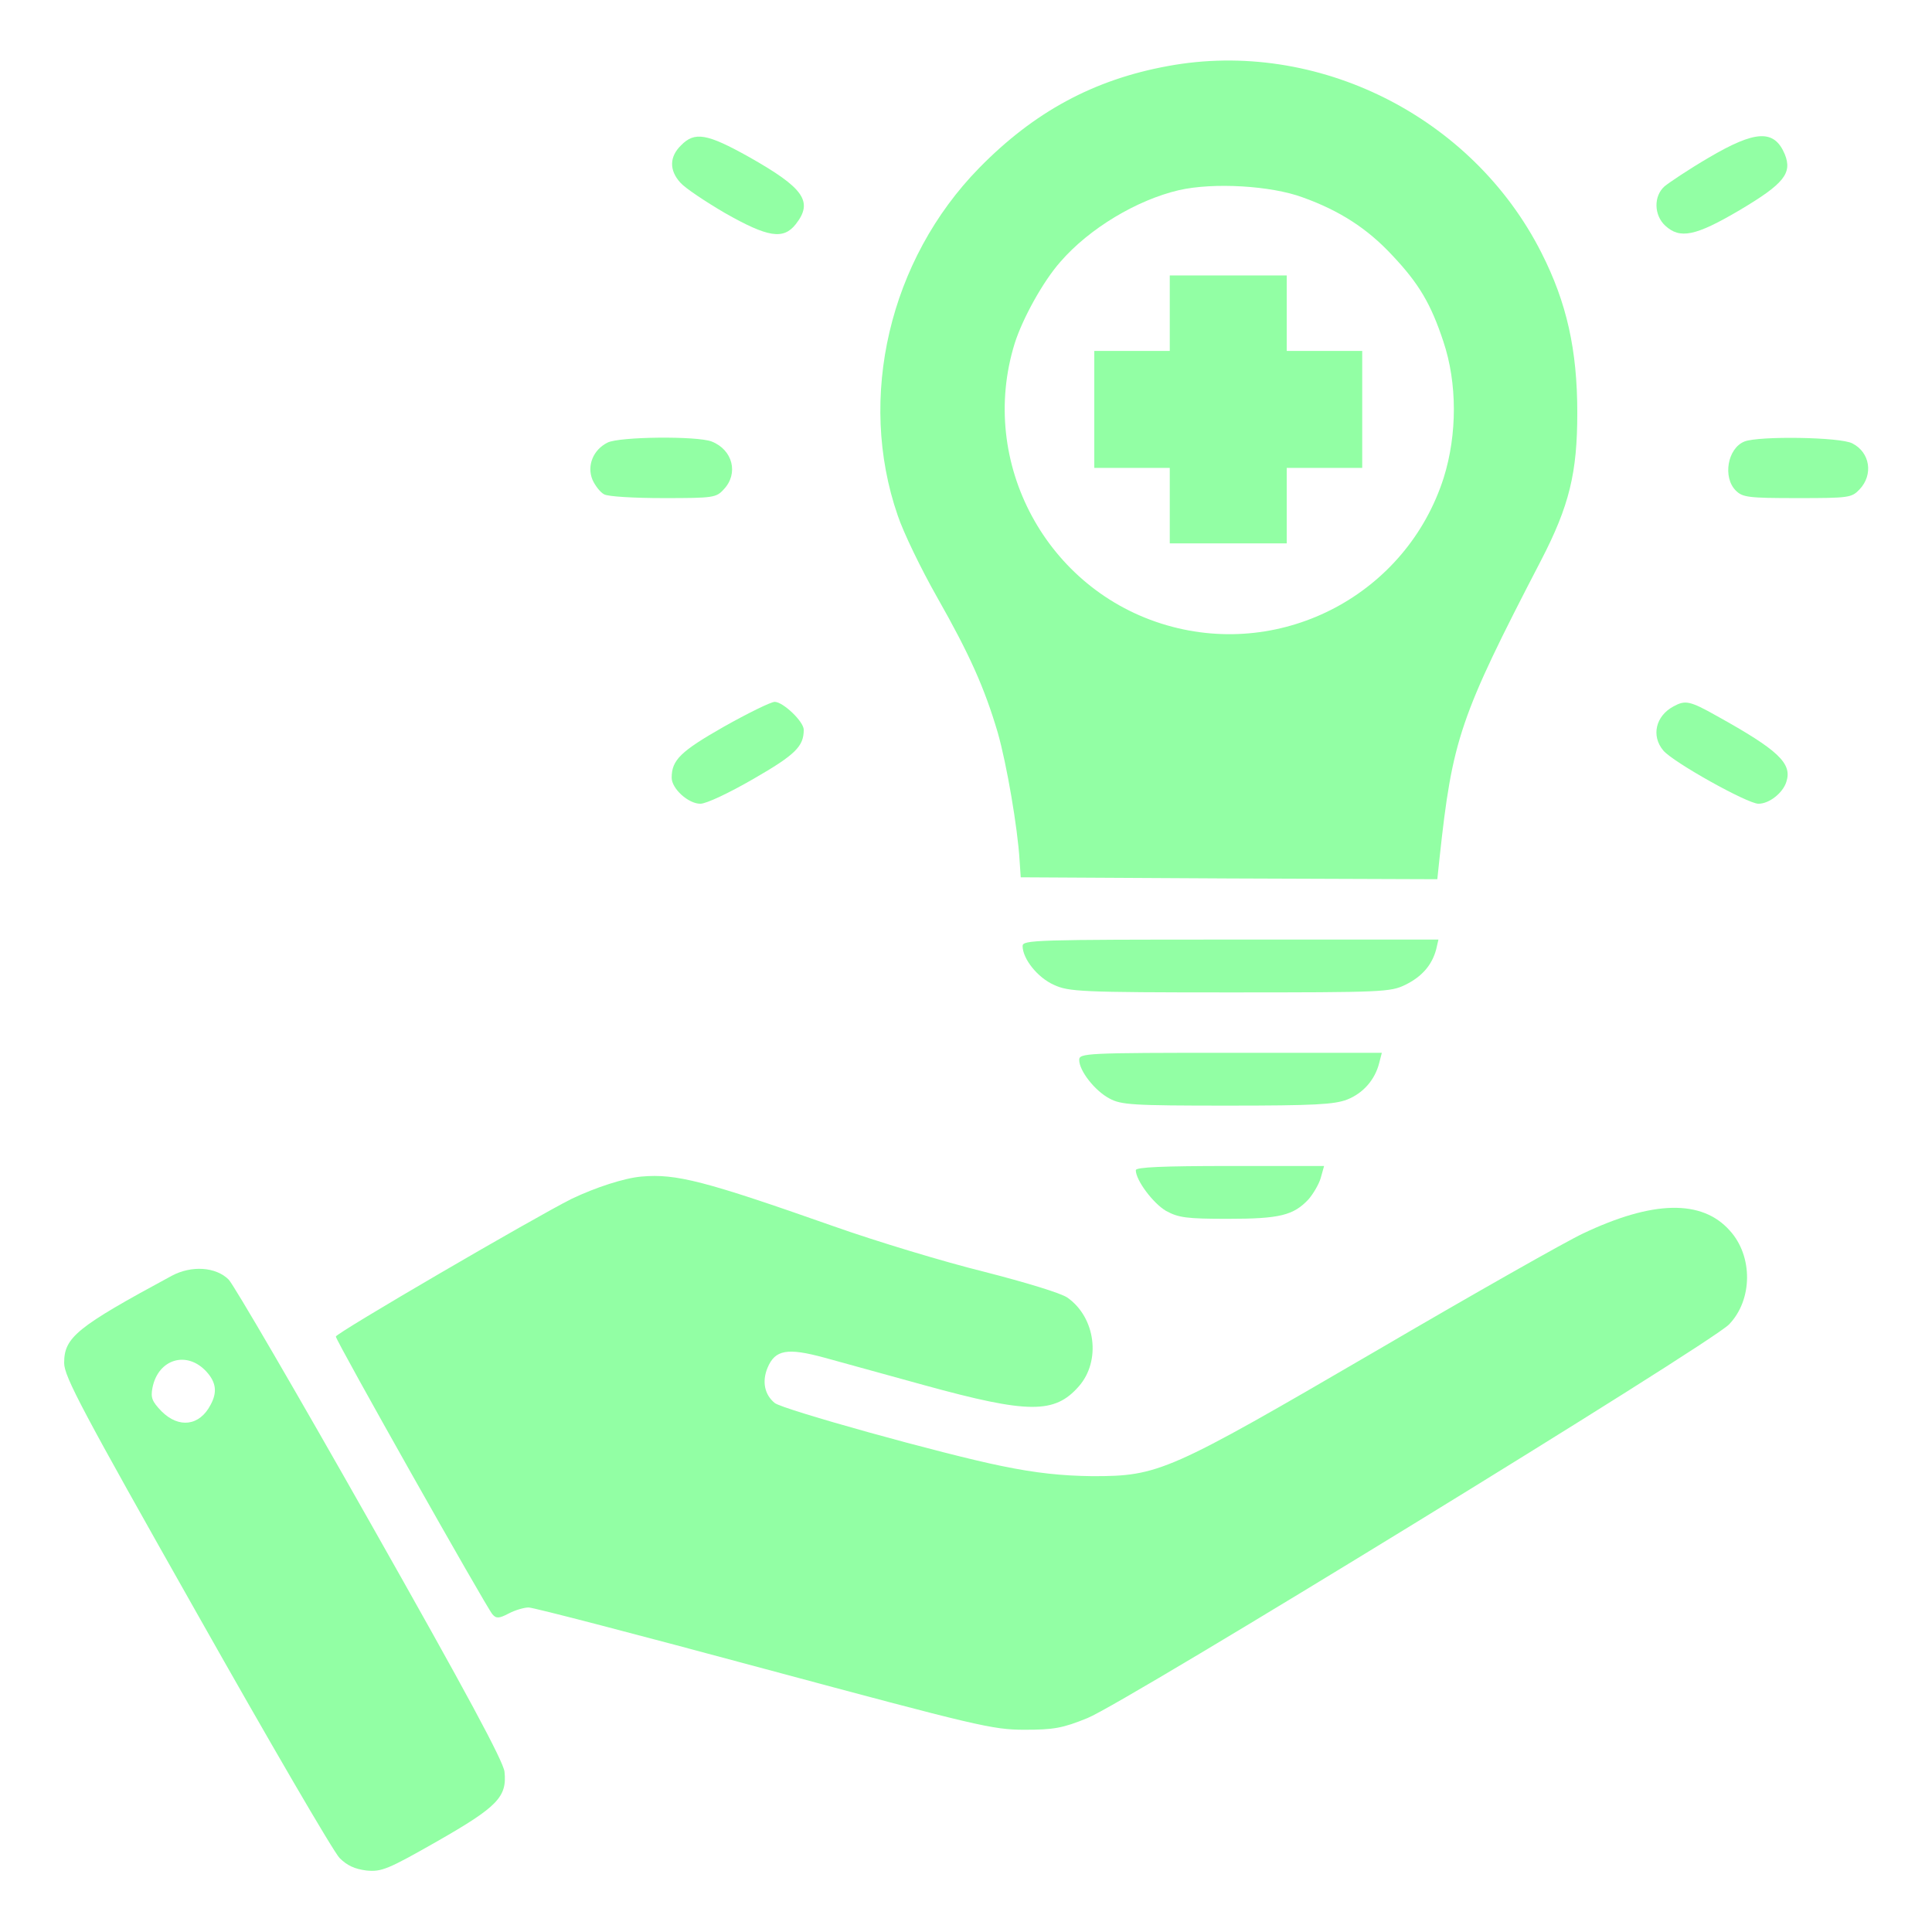 <svg width="64" height="64" viewBox="0 0 64 64" fill="none" xmlns="http://www.w3.org/2000/svg">
<path d="M38.688 2.188C36.225 2.638 34.25 3.712 32.438 5.562C29.463 8.6 28.388 13.175 29.738 17.075C29.925 17.637 30.513 18.85 31.038 19.775C32.125 21.688 32.613 22.788 33.05 24.262C33.35 25.312 33.713 27.438 33.775 28.5L33.813 29.062L40.713 29.1L47.613 29.125L47.688 28.413C48.113 24.488 48.35 23.762 51.05 18.562C51.988 16.75 52.25 15.662 52.25 13.675C52.25 11.588 51.9 10.025 51.063 8.375C48.775 3.85 43.625 1.275 38.688 2.188ZM43.15 6.537C44.375 6.975 45.3 7.575 46.113 8.45C47 9.387 47.4 10.062 47.813 11.312C48.275 12.688 48.275 14.387 47.825 15.825C46.6 19.663 42.525 21.837 38.65 20.712C34.675 19.562 32.388 15.325 33.613 11.375C33.875 10.55 34.55 9.325 35.125 8.675C36.088 7.562 37.663 6.625 39.05 6.3C40.2 6.037 42.1 6.15 43.15 6.537Z" fill="#92FFA4"/>
<path d="M38.75 10.375V11.625H37.5H36.25V13.562V15.5H37.5H38.75V16.75V18H40.688H42.625V16.75V15.5H43.875H45.125V13.562V11.625H43.875H42.625V10.375V9.125H40.688H38.75V10.375Z" fill="#92FFA4"/>
<path d="M22.562 4.813C22.175 5.188 22.162 5.638 22.537 6.05C22.687 6.225 23.362 6.675 24.025 7.063C25.437 7.863 25.95 7.95 26.362 7.425C26.95 6.675 26.625 6.225 24.812 5.2C23.425 4.425 23.012 4.35 22.562 4.813Z" fill="#92FFA4"/>
<path d="M56.6 5.225C55.937 5.613 55.287 6.05 55.137 6.175C54.775 6.5 54.787 7.125 55.162 7.475C55.65 7.925 56.162 7.825 57.625 6.963C59.1 6.088 59.375 5.738 59.125 5.113C58.775 4.275 58.15 4.313 56.6 5.225Z" fill="#92FFA4"/>
<path d="M20.124 14.662C19.649 14.9 19.437 15.425 19.624 15.887C19.712 16.087 19.887 16.312 20.012 16.375C20.137 16.45 21.012 16.5 21.974 16.5C23.624 16.5 23.724 16.488 23.974 16.212C24.474 15.688 24.274 14.9 23.574 14.625C23.087 14.438 20.512 14.463 20.124 14.662Z" fill="#92FFA4"/>
<path d="M57.788 14.625C57.225 14.85 57.062 15.812 57.5 16.25C57.725 16.475 57.913 16.5 59.538 16.5C61.25 16.5 61.337 16.488 61.6 16.212C62.062 15.725 61.95 14.988 61.362 14.688C60.962 14.475 58.263 14.438 57.788 14.625Z" fill="#92FFA4"/>
<path d="M23.975 24.075C22.55 24.887 22.25 25.175 22.25 25.762C22.25 26.125 22.8 26.625 23.2 26.625C23.4 26.625 24.163 26.262 24.962 25.8C26.35 25 26.625 24.725 26.625 24.175C26.625 23.9 25.938 23.25 25.663 23.25C25.538 23.25 24.775 23.625 23.975 24.075Z" fill="#92FFA4"/>
<path d="M55.438 23.4C54.85 23.712 54.688 24.375 55.1 24.863C55.425 25.25 57.888 26.625 58.251 26.625C58.613 26.625 59.063 26.262 59.175 25.9C59.376 25.288 58.913 24.85 56.863 23.712C55.975 23.212 55.825 23.188 55.438 23.4Z" fill="#92FFA4"/>
<path d="M33.875 31.337C33.875 31.762 34.375 32.388 34.913 32.625C35.4 32.85 35.788 32.875 40.737 32.875C45.812 32.875 46.062 32.862 46.55 32.625C47.112 32.35 47.438 31.962 47.575 31.45L47.65 31.125H40.763C34.288 31.125 33.875 31.137 33.875 31.337Z" fill="#92FFA4"/>
<path d="M35.75 35.112C35.75 35.475 36.275 36.138 36.75 36.388C37.138 36.6 37.513 36.625 40.65 36.625C43.55 36.625 44.2 36.587 44.625 36.425C45.163 36.212 45.55 35.763 45.688 35.212L45.775 34.875H40.763C35.962 34.875 35.75 34.888 35.75 35.112Z" fill="#92FFA4"/>
<path d="M37.625 38.763C37.625 39.1 38.2 39.862 38.625 40.112C39.038 40.337 39.3 40.375 40.675 40.375C42.388 40.375 42.85 40.263 43.35 39.725C43.5 39.55 43.688 39.237 43.75 39.025L43.862 38.625H40.737C38.538 38.625 37.625 38.663 37.625 38.763Z" fill="#92FFA4"/>
<path d="M21.25 38.975C20.675 39.025 19.725 39.337 18.938 39.712C17.712 40.325 11.125 44.163 11.125 44.275C11.125 44.413 16.113 53.25 16.312 53.475C16.438 53.625 16.538 53.612 16.85 53.45C17.062 53.337 17.363 53.25 17.512 53.25C17.675 53.25 21.175 54.163 25.3 55.275C32.375 57.175 32.875 57.3 33.938 57.3C34.9 57.3 35.2 57.25 36.025 56.913C37.25 56.425 56.625 44.538 57.275 43.875C58.062 43.062 58.075 41.612 57.3 40.763C56.375 39.725 54.75 39.763 52.438 40.862C51.875 41.125 48.788 42.875 45.562 44.763C38.7 48.763 38.388 48.9 36.188 48.9C35.188 48.888 34.325 48.8 33.175 48.562C31.262 48.175 25.913 46.688 25.663 46.475C25.325 46.2 25.238 45.763 25.425 45.312C25.675 44.712 26.075 44.638 27.312 44.975C27.863 45.125 29.35 45.538 30.625 45.888C34.075 46.837 34.938 46.837 35.737 45.925C36.475 45.087 36.3 43.65 35.362 42.987C35.15 42.837 34 42.487 32.587 42.125C31.275 41.8 29.038 41.125 27.625 40.625C23.325 39.112 22.4 38.875 21.25 38.975Z" fill="#92FFA4"/>
<path d="M5.688 42.263C2.538 43.963 2.125 44.3 2.125 45.15C2.125 45.6 2.725 46.725 6.513 53.425C8.925 57.7 11.05 61.35 11.25 61.55C11.5 61.8 11.75 61.913 12.137 61.963C12.637 62.013 12.85 61.925 14.475 61C16.488 59.85 16.8 59.525 16.712 58.688C16.663 58.325 15.475 56.113 12.262 50.438C9.85 46.175 7.737 42.55 7.575 42.388C7.15 41.963 6.338 41.913 5.688 42.263ZM6.85 45.45C7.162 45.8 7.2 46.125 6.975 46.538C6.612 47.238 5.925 47.325 5.35 46.75C5.037 46.425 4.987 46.3 5.05 45.975C5.237 45.013 6.2 44.725 6.85 45.45Z" fill="#92FFA4"/>
</svg>
